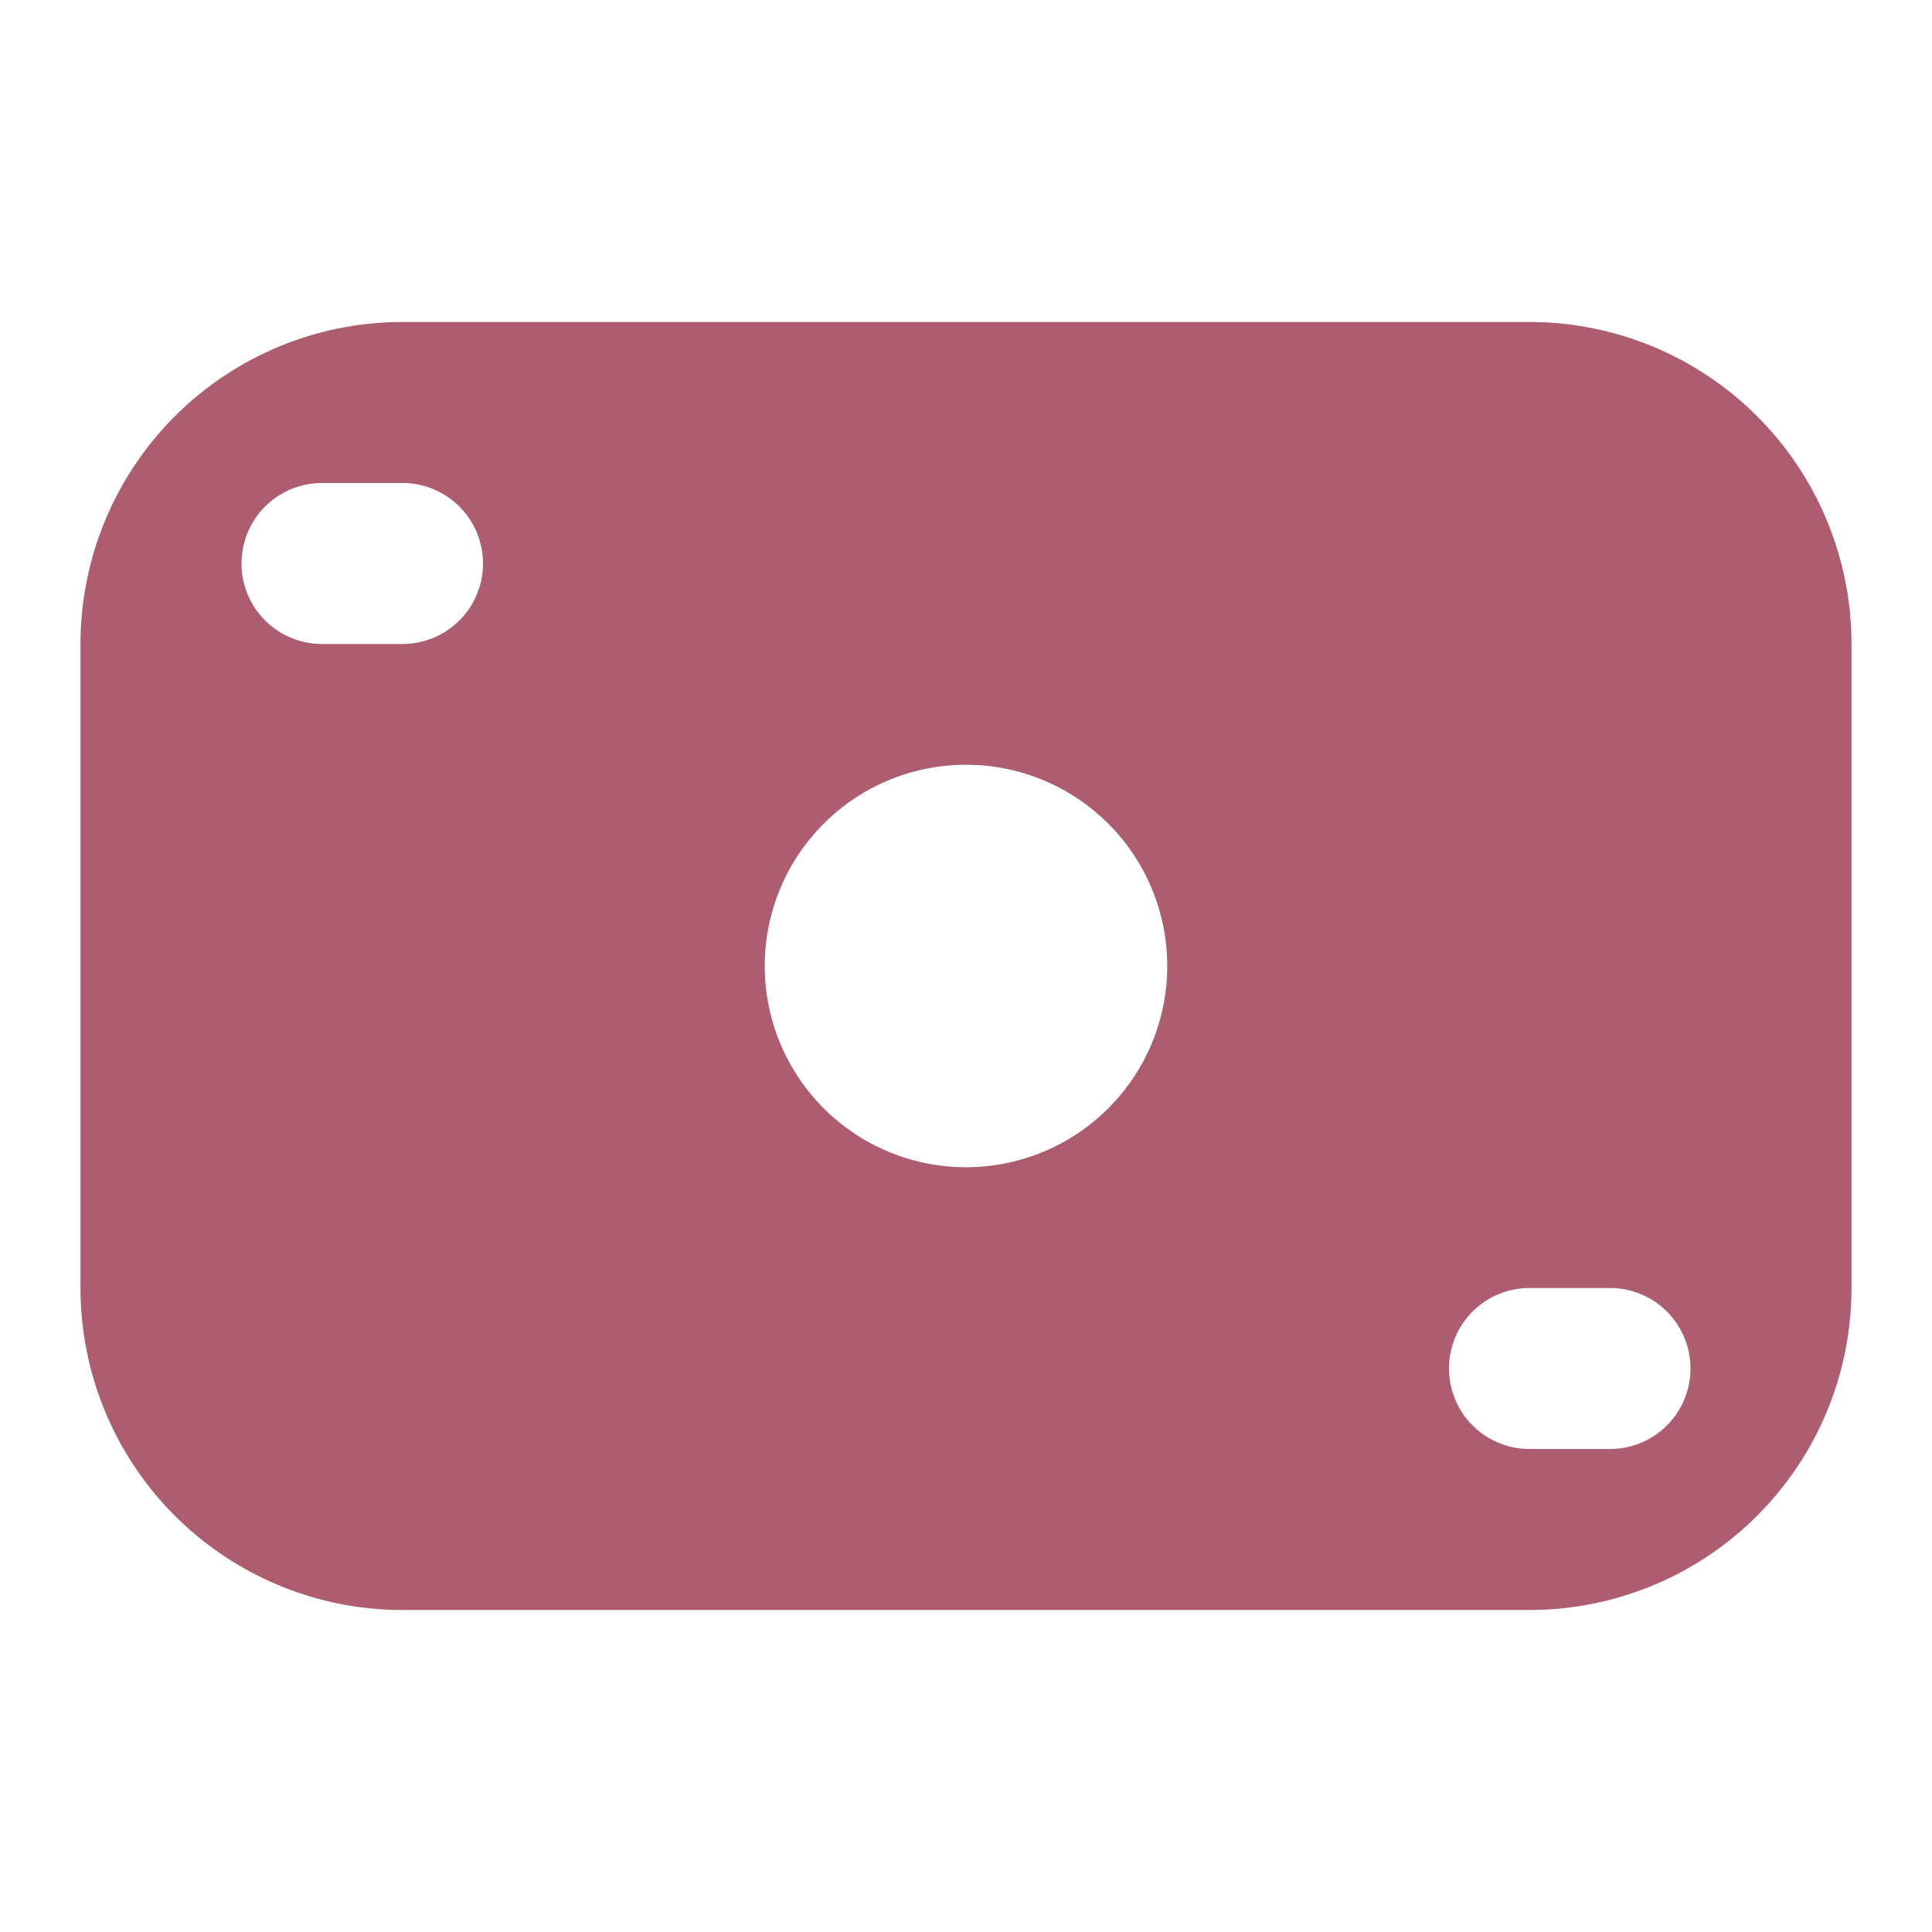 <svg xmlns="http://www.w3.org/2000/svg" width="24" height="24" fill="none"><path fill="#800020" fill-opacity=".64" fill-rule="evenodd" d="M1 8a4 4 0 0 1 4-4h14a4 4 0 0 1 4 4v8a4 4 0 0 1-4 4H5a4 4 0 0 1-4-4V8zm3-2a1 1 0 0 0 0 2h1a1 1 0 0 0 0-2H4zm8 3.5a2.5 2.5 0 1 0 0 5 2.5 2.5 0 0 0 0-5zm7 6.5a1 1 0 1 0 0 2h1a1 1 0 1 0 0-2h-1z" clip-rule="evenodd"/></svg>